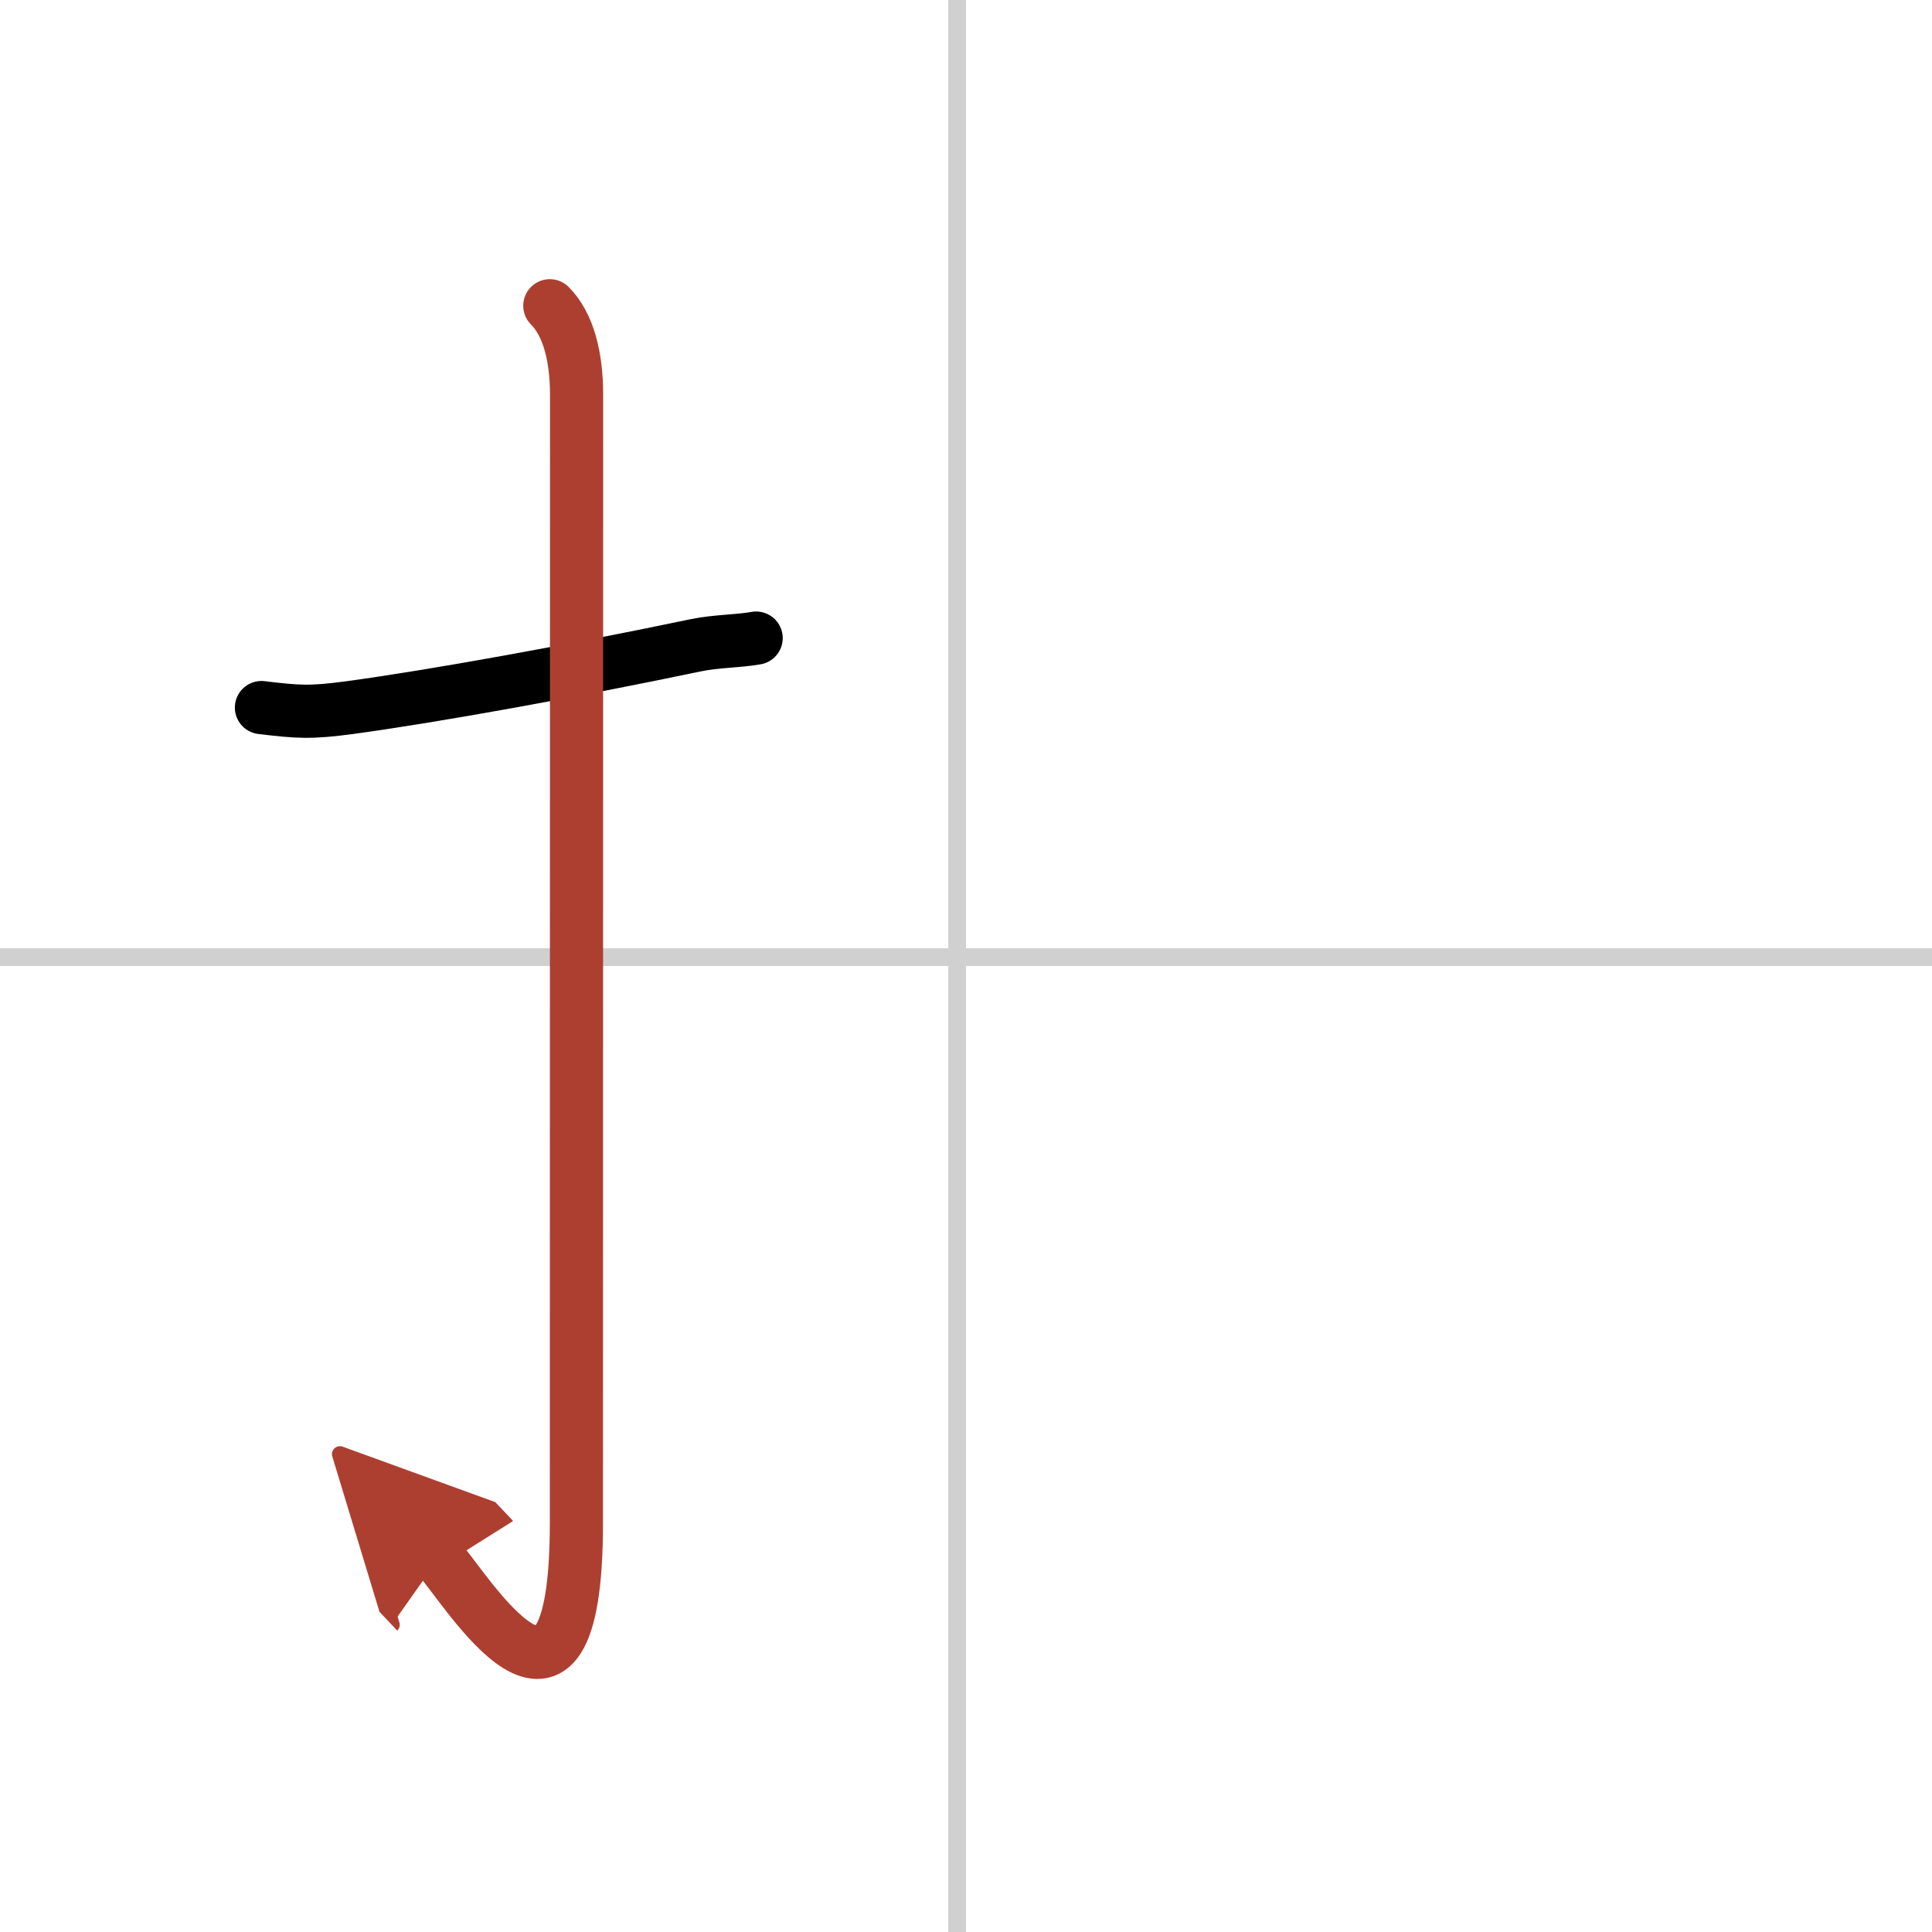 <svg width="400" height="400" viewBox="0 0 109 109" xmlns="http://www.w3.org/2000/svg"><defs><marker id="a" markerWidth="4" orient="auto" refX="1" refY="5" viewBox="0 0 10 10"><polyline points="0 0 10 5 0 10 1 5" fill="#ad3f31" stroke="#ad3f31"/></marker></defs><g fill="none" stroke="#000" stroke-linecap="round" stroke-linejoin="round" stroke-width="3"><rect width="100%" height="100%" fill="#fff" stroke="#fff"/><line x1="54" x2="54" y2="109" stroke="#d0d0d0" stroke-width="1"/><line x2="109" y1="54" y2="54" stroke="#d0d0d0" stroke-width="1"/><path d="m14.75 39.92c2.08 0.25 2.77 0.3 5 0 4.7-0.64 12.47-2.04 19.48-3.51 1.2-0.25 2.35-0.22 3.43-0.41"/><path d="m31.02 17.25c1.05 1.05 1.51 2.88 1.51 5.02 0 15.23-0.01 52.21-0.01 63.65 0 14.25-6.32 3.53-7.77 2" marker-end="url(#a)" stroke="#ad3f31"/></g></svg>

